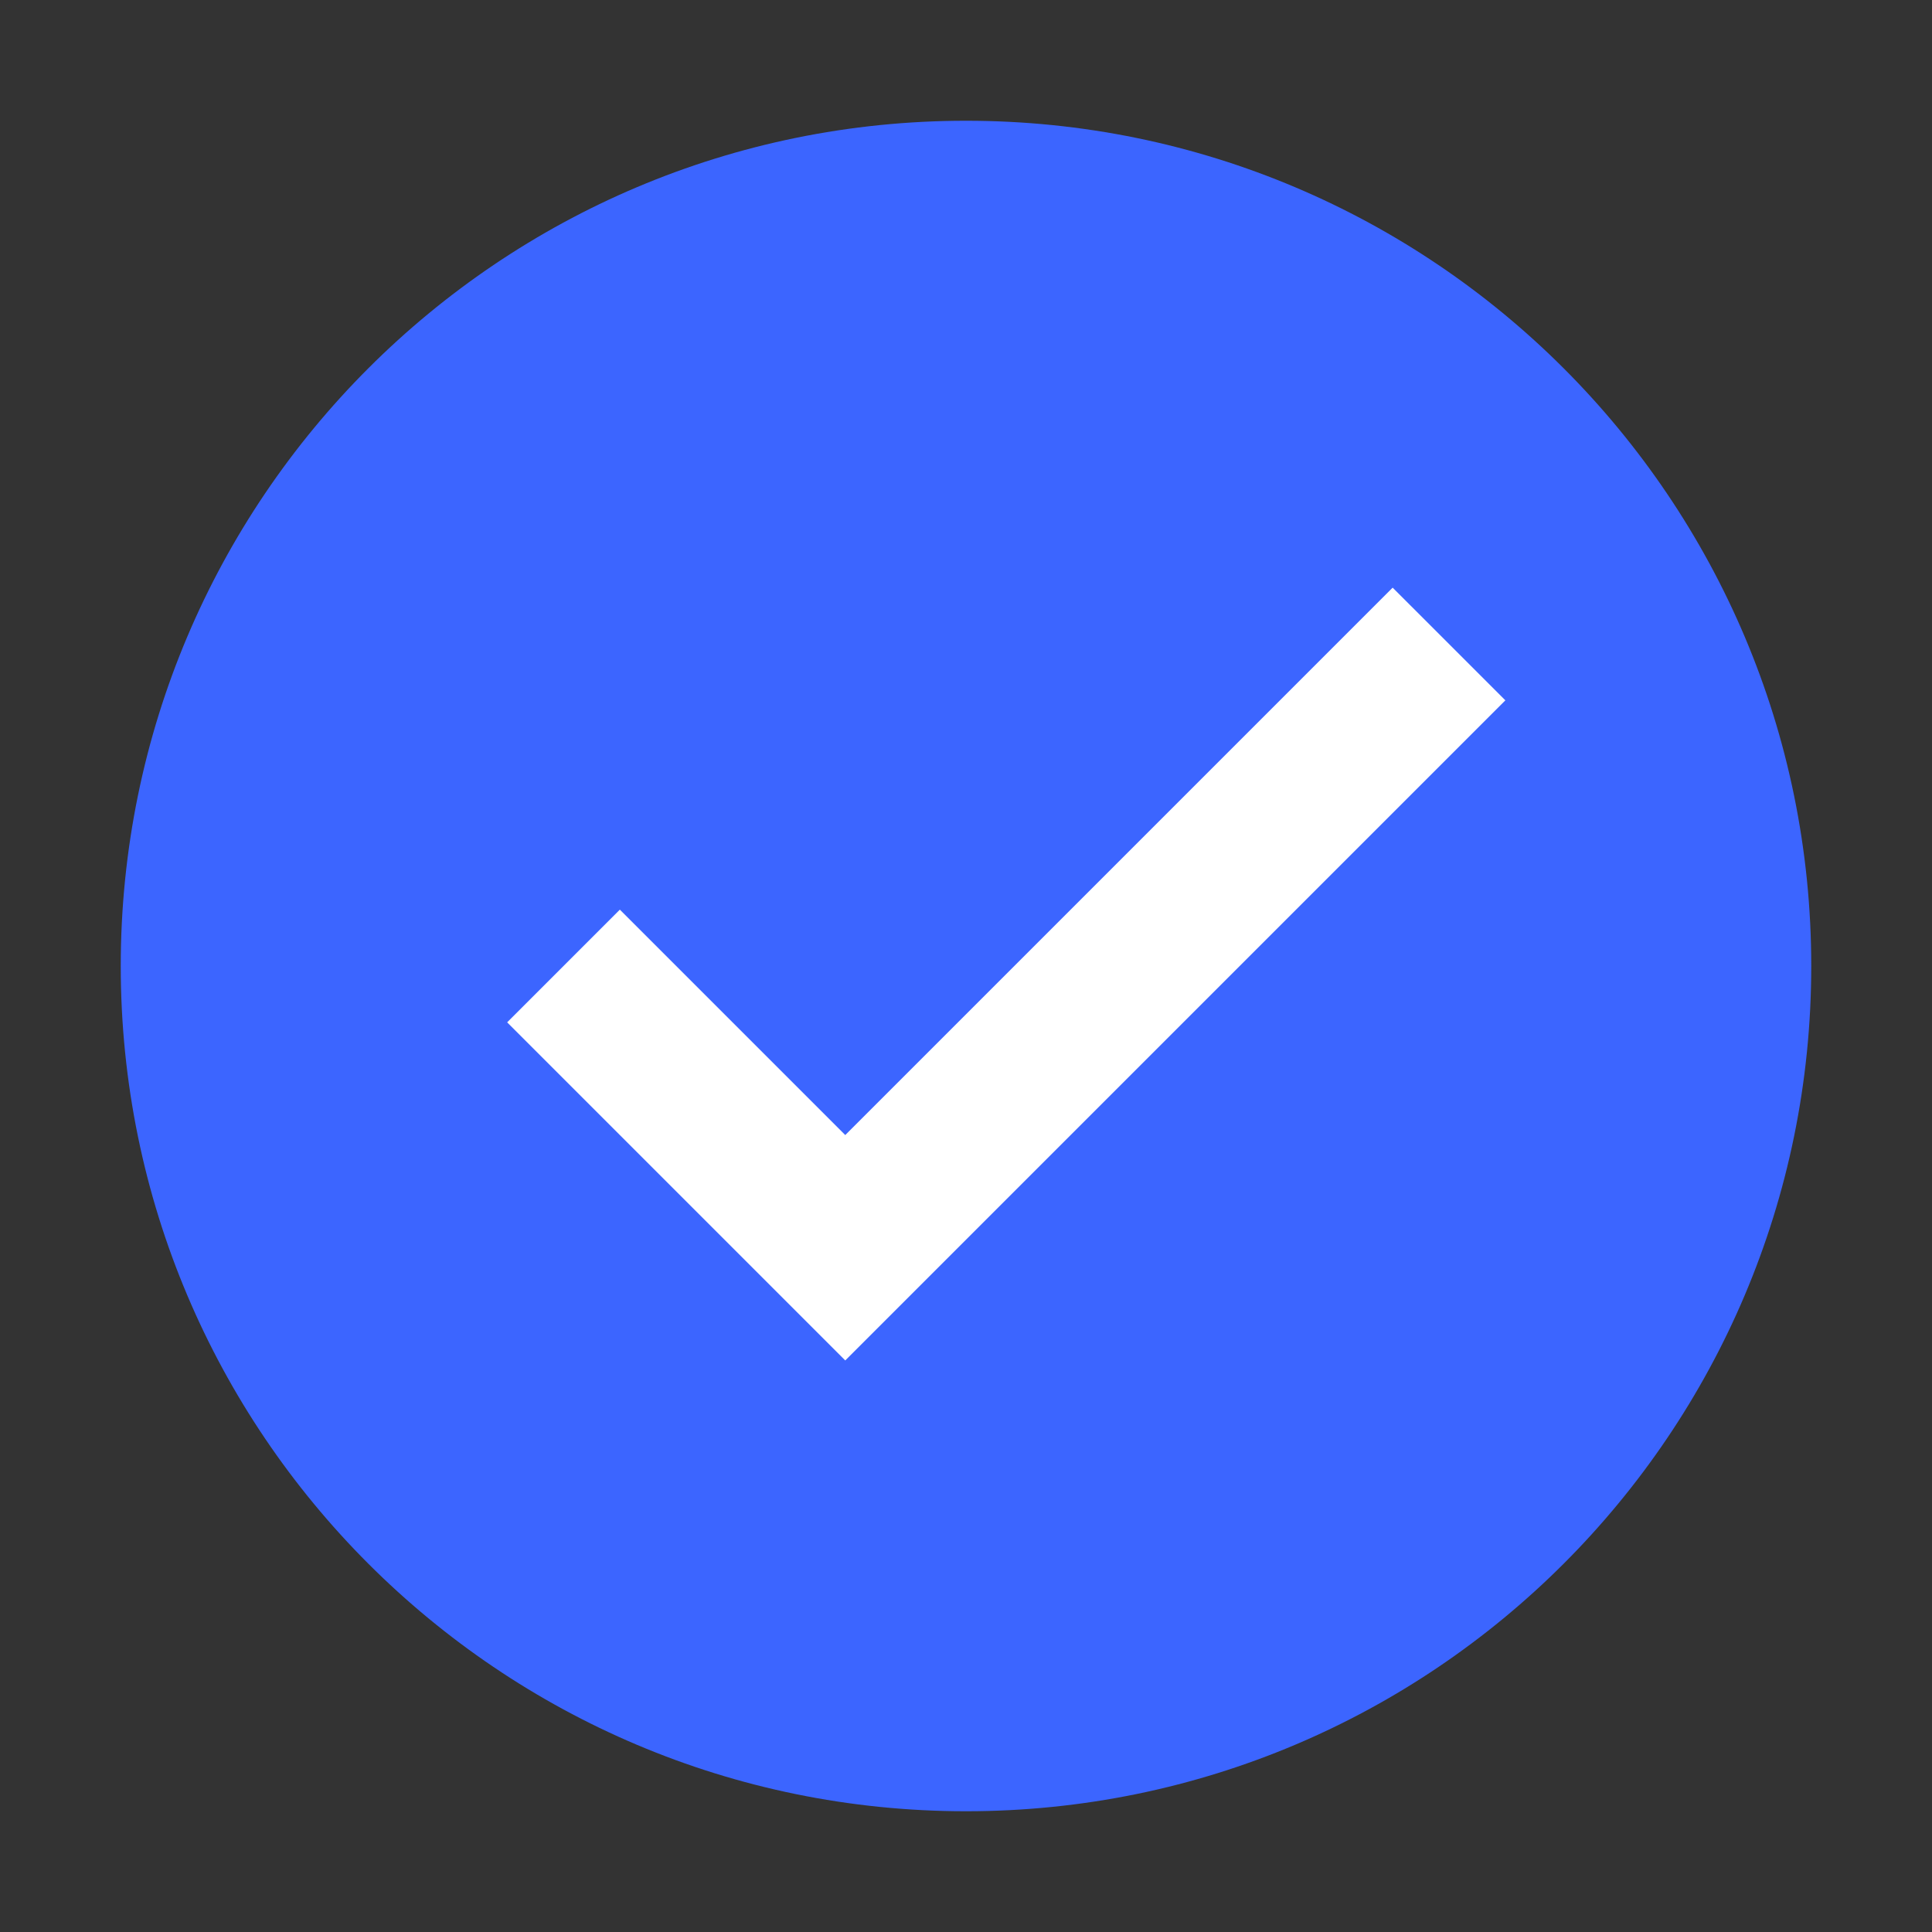 <svg width="30" height="30" viewBox="0 0 30 30" fill="none" xmlns="http://www.w3.org/2000/svg">
<rect x="0" y="0" width="30" height="30" fill="#333333" stroke="none"/>
<path d="M15 28.125C22.249 28.125 28.125 22.249 28.125 15C28.125 7.751 22.249 1.875 15 1.875C7.751 1.875 1.875 7.751 1.875 15C1.875 22.249 7.751 28.125 15 28.125Z" fill="#3C65FF"/>
<path d="M21.625 9.125L13.125 17.625L9.625 14.125L7.875 15.875L13.125 21.125L23.375 10.875L21.625 9.125Z" fill="white"/>
</svg>
